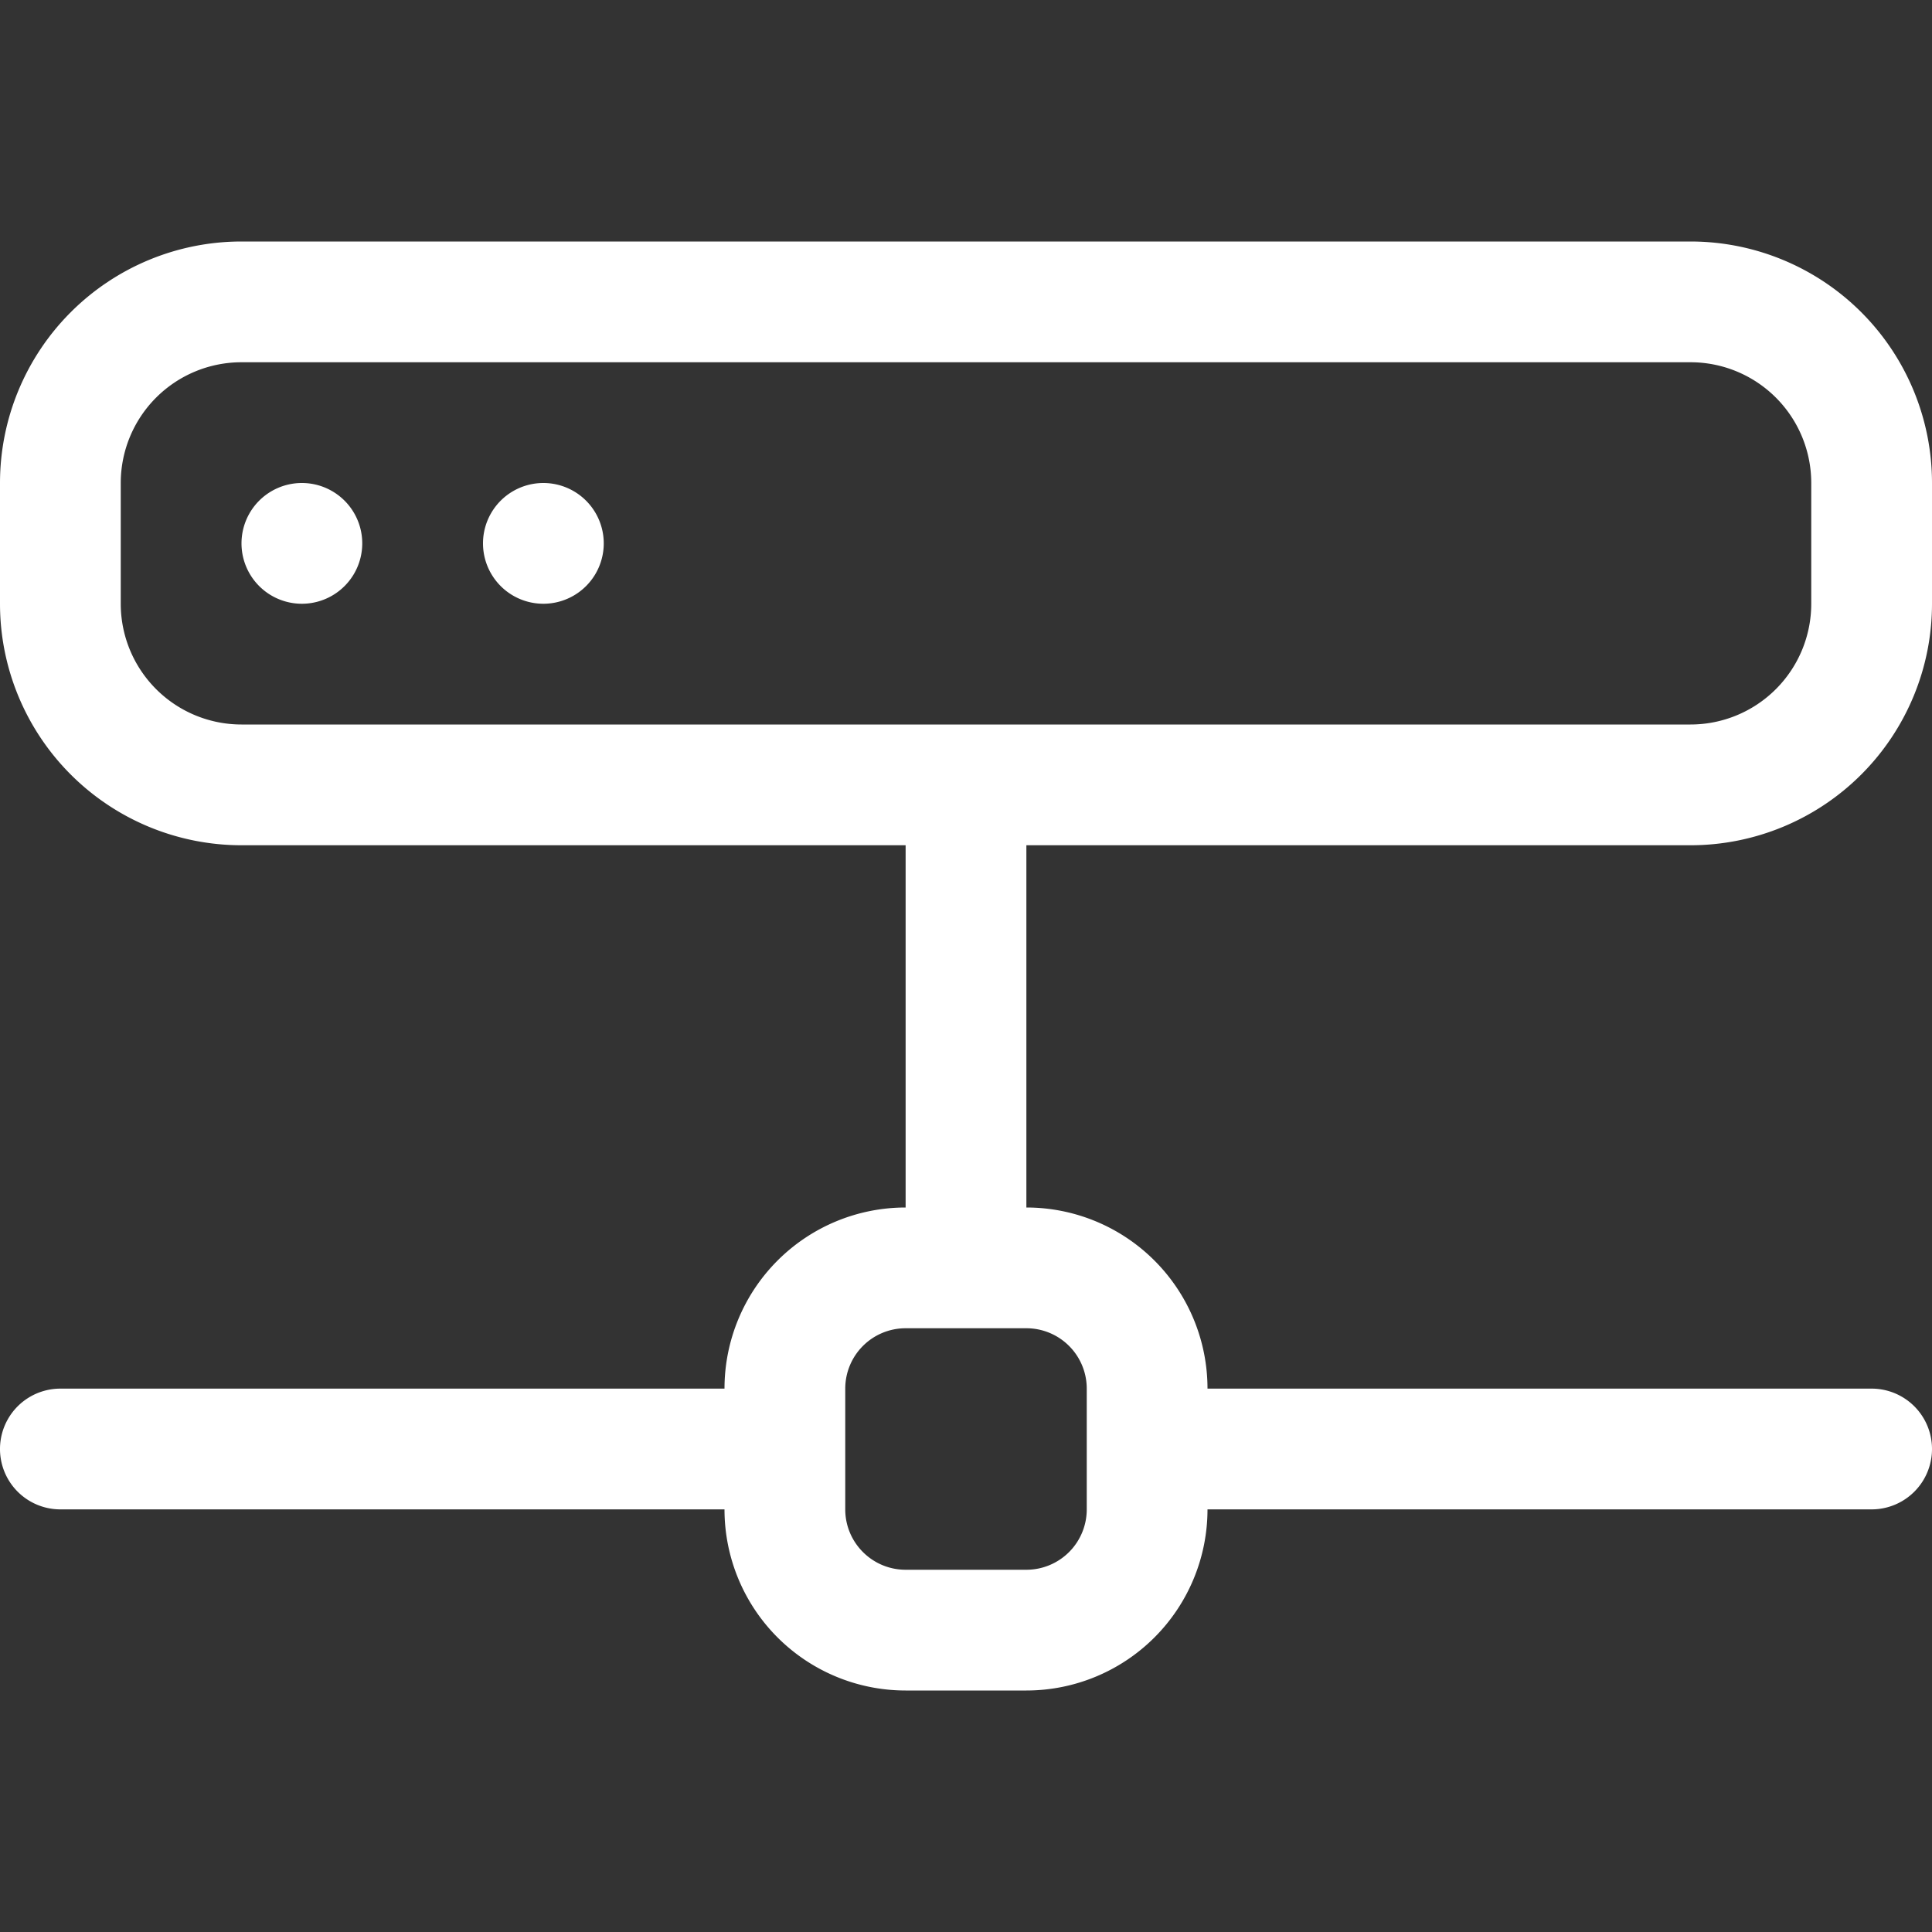 <svg xmlns="http://www.w3.org/2000/svg" width="24" height="24" fill="none">
    <rect width="100%" height="100%" fill="#333333" stroke="none"/>
    <path fill="#fff" d="M6.75 7.5a.75.75 0 1 0 0-1.5.75.75 0 0 0 0 1.5M4.5 6.75a.75.75 0 1 1-1.5 0 .75.75 0 0 1 1.5 0"/>
    <path fill="#fff" d="M0 6a3 3 0 0 1 3-3h18a3 3 0 0 1 3 3v1.5a3 3 0 0 1-3 3h-8.25V15A2.25 2.25 0 0 1 15 17.25h8.25a.75.75 0 0 1 0 1.5H15A2.25 2.25 0 0 1 12.75 21h-1.5A2.25 2.25 0 0 1 9 18.75H.75a.75.75 0 0 1 0-1.5H9A2.25 2.25 0 0 1 11.25 15v-4.5H3a3 3 0 0 1-3-3zm1.5 0v1.5A1.5 1.5 0 0 0 3 9h18a1.5 1.5 0 0 0 1.5-1.5V6A1.5 1.5 0 0 0 21 4.5H3A1.5 1.5 0 0 0 1.5 6m9 11.25v1.5c0 .414.336.75.75.75h1.5a.75.75 0 0 0 .75-.75v-1.5a.75.75 0 0 0-.75-.75h-1.5a.75.75 0 0 0-.75.75"/>
</svg>

